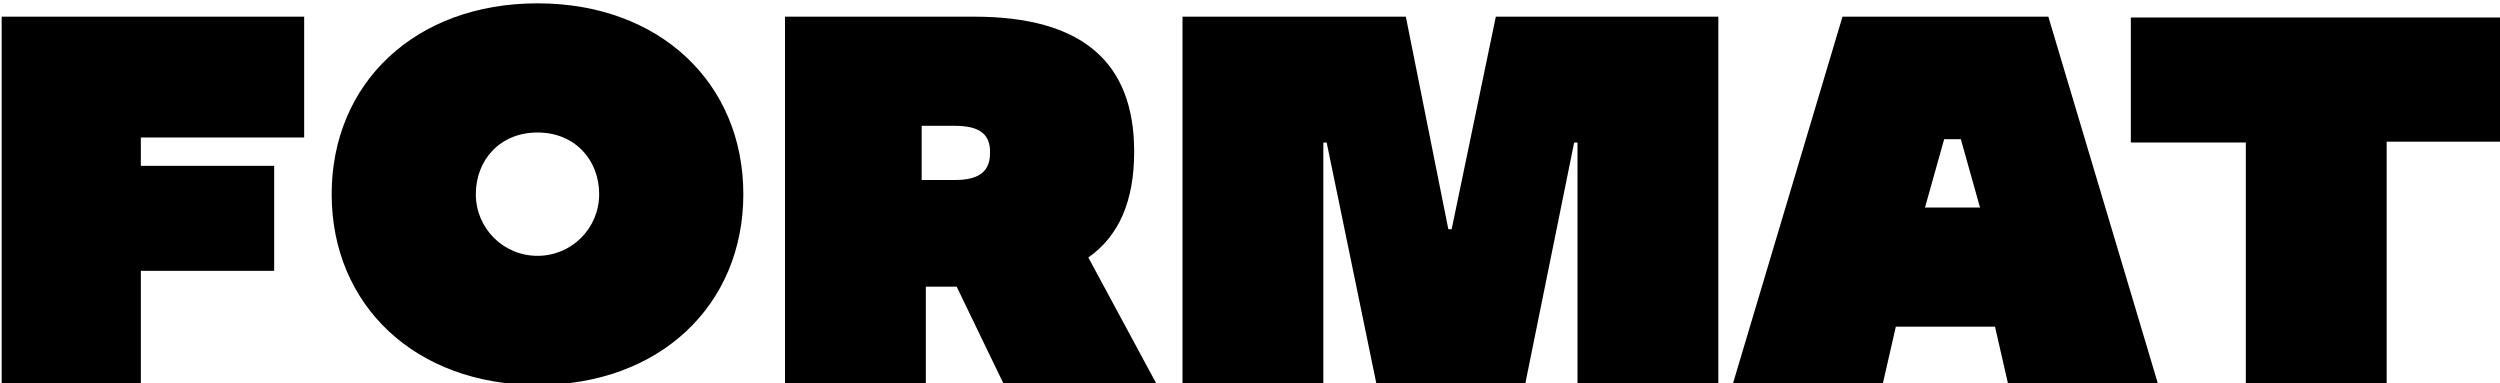 <?xml version="1.0" encoding="UTF-8"?>
<!-- Generator: Adobe Illustrator 27.3.1, SVG Export Plug-In . SVG Version: 6.00 Build 0)  -->
<svg xmlns="http://www.w3.org/2000/svg" xmlns:xlink="http://www.w3.org/1999/xlink" version="1.1" id="Layer_1" x="0px" y="0px" viewBox="0 0 300 46" style="enable-background:new 0 0 300 46;" xml:space="preserve">
<path d="M64.5,0.4c-14.7,0-24.7,9.6-24.7,22.9c0,13.3,10,22.9,24.7,22.9s24.7-9.6,24.7-22.9C89.2,10,79.2,0.4,64.5,0.4z M64.5,30.7  c-4.1,0-7.4-3.3-7.4-7.4c0-4.1,2.9-7.4,7.4-7.4s7.4,3.3,7.4,7.4C71.9,27.4,68.6,30.7,64.5,30.7z"></path>
<polygon points="174.2,27.5 173.8,27.5 168.7,2 141.9,2 141.9,46.2 158.8,46.2 158.8,17.1 159.2,17.1 165.2,46.2 183,46.2   188.9,17.1 189.3,17.1 189.3,46.2 206.2,46.2 206.2,2 179.5,2 "></polygon>
<path d="M136.1,18.2c0-10.8-6.3-16.2-19.2-16.2H94.2v44.2h16.9V34.4h3.7l5.7,11.8v-0.1h18.3l-8.2-15.2  C134.3,28.3,136.1,24.1,136.1,18.2z M114.6,21.6h-4v-6.5c1.4,0,3.1,0,4,0c2.8,0,4.3,0.9,4.2,3.3C118.8,20.7,117.3,21.6,114.6,21.6z"></path>
<polygon points="255.7,2.1 255.7,17.1 269.5,17.1 269.5,46.1 286.4,46.1 286.4,17 300.2,17 300.2,2.1 "></polygon>
<path d="M221.1,2l-13.2,44.2h18l1.6-7h11.9l1.6,7h18L245.8,2H221.1z M231,24.9l2.3-8.2h2l2.3,8.2H231z"></path>
<polygon points="0.2,46.2 16.9,46.2 16.9,32.5 32.9,32.5 32.9,19.9 16.9,19.9 16.9,16.5 36.5,16.5 36.5,2 0.2,2 "></polygon>
</svg>
